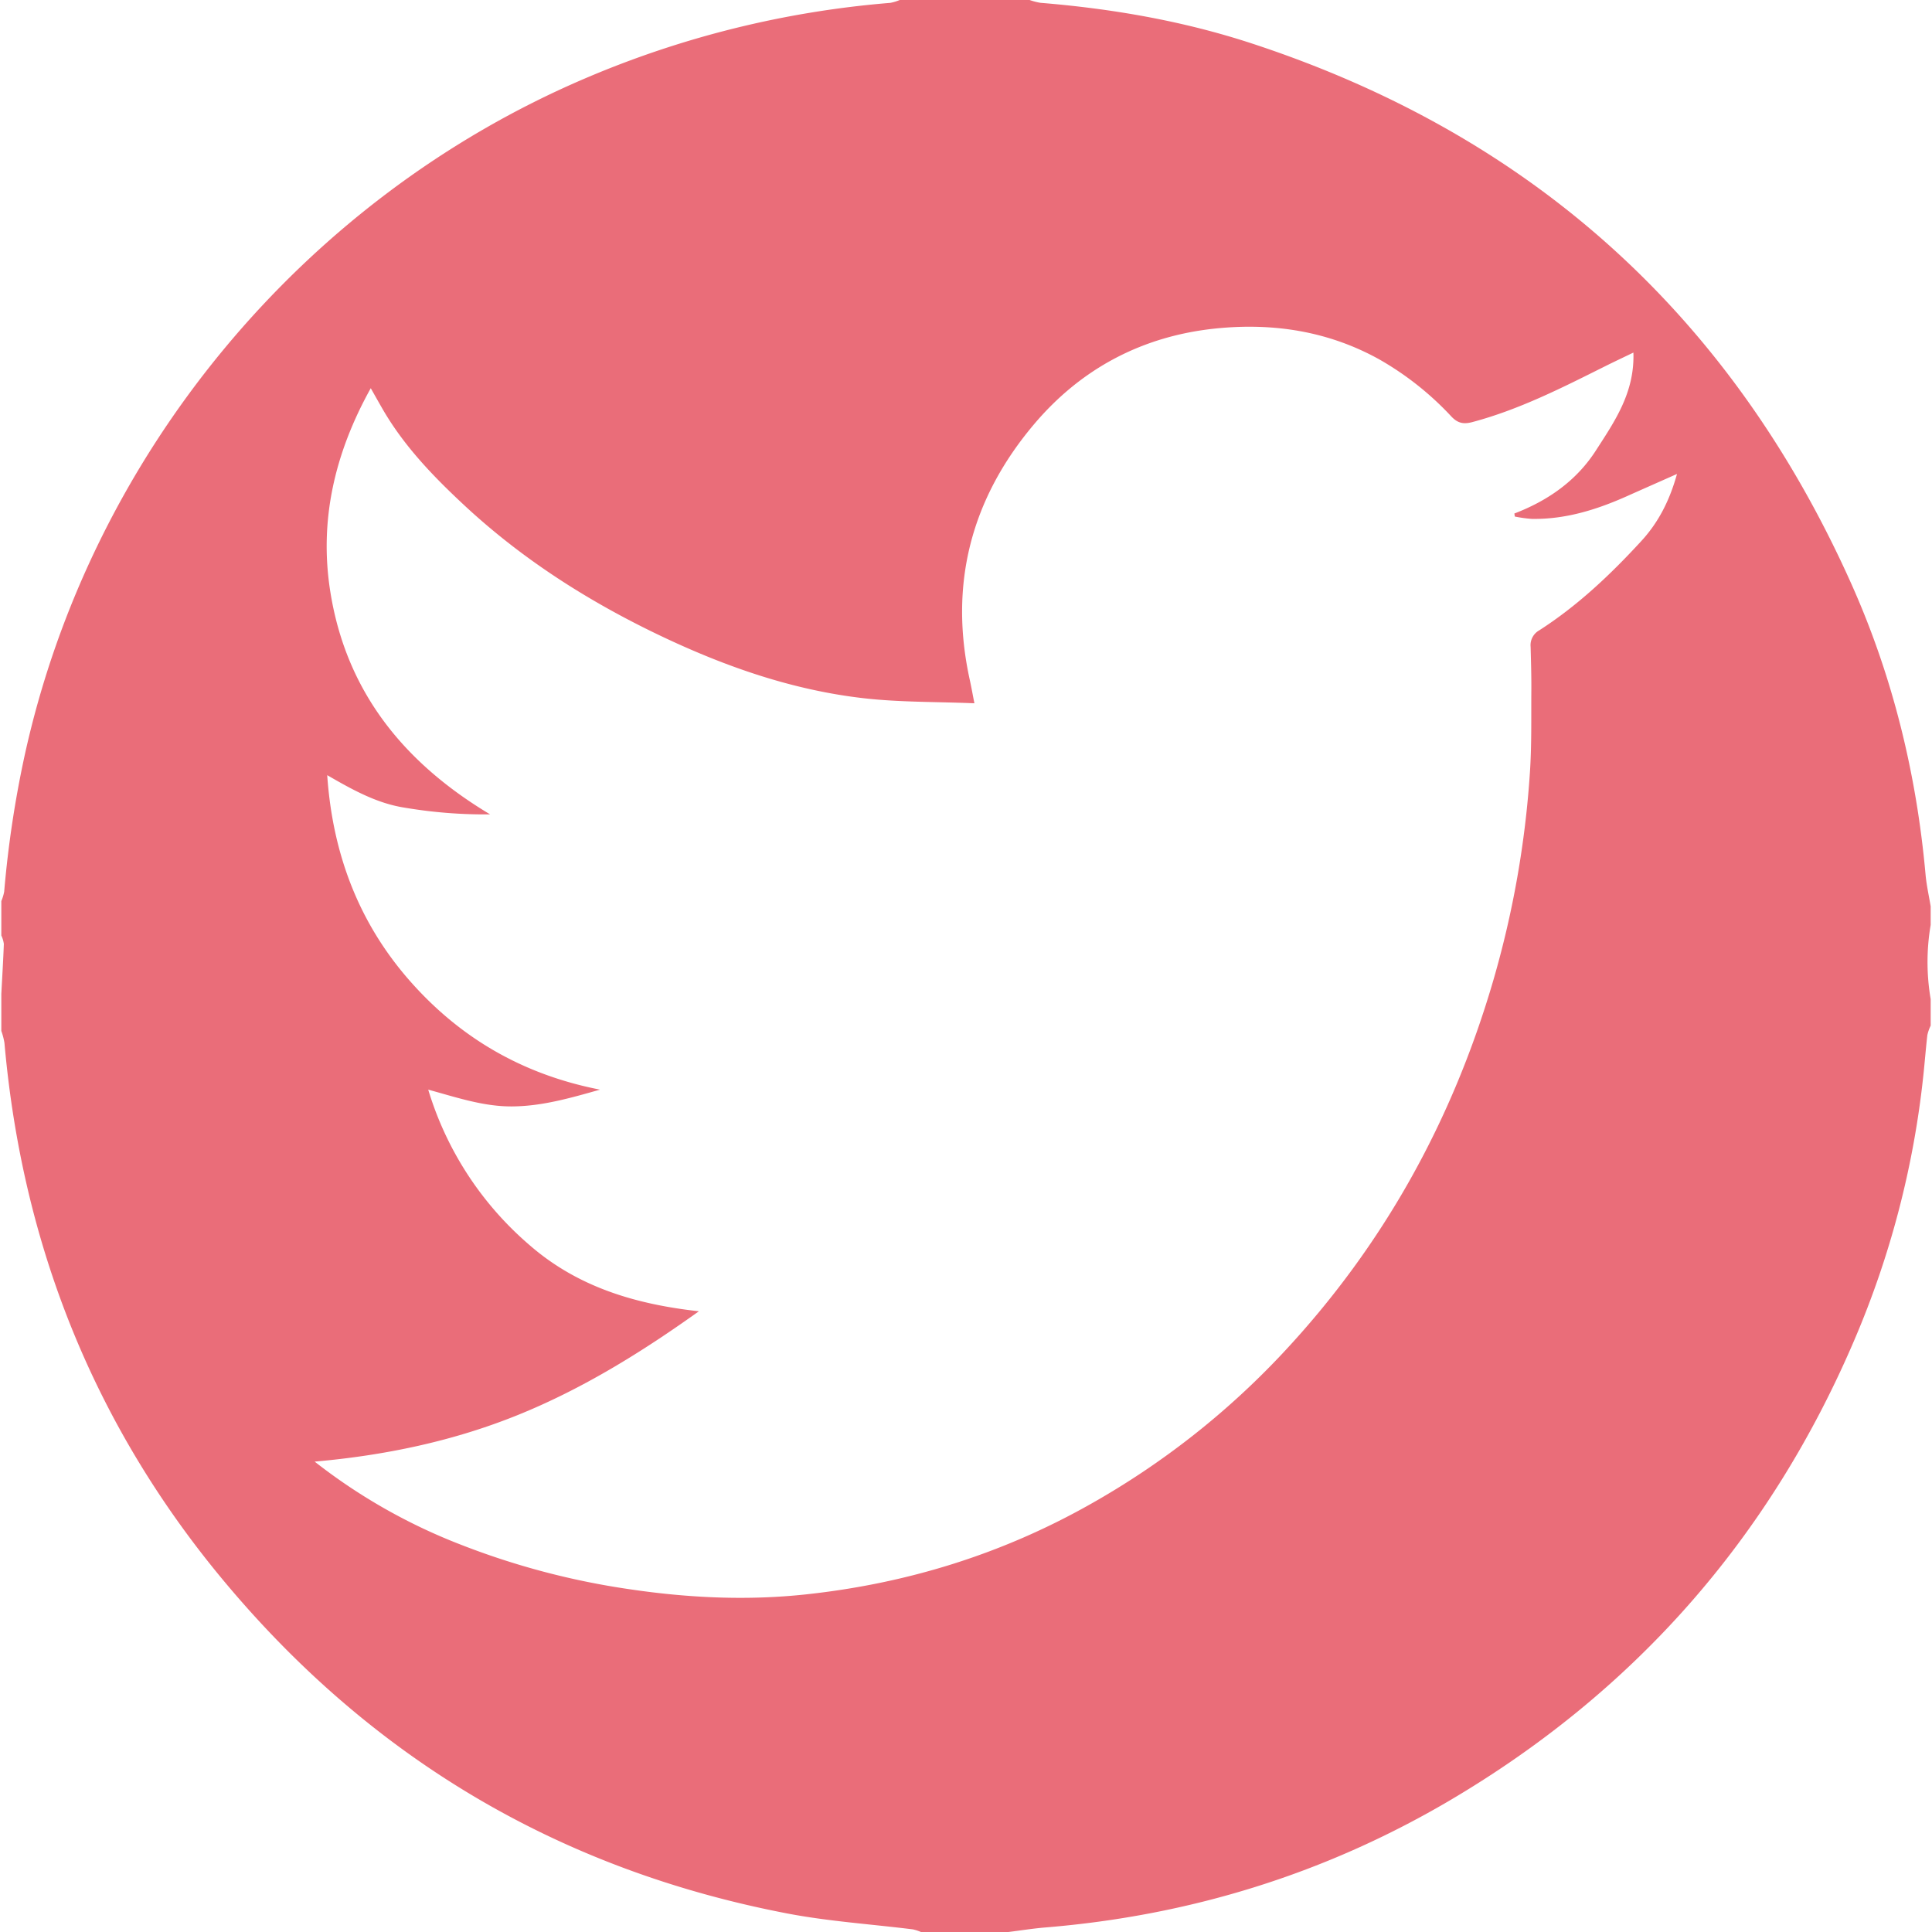 <svg xmlns="http://www.w3.org/2000/svg" width="40" height="40" viewBox="0 0 728 729"><defs><style>.a{fill:#ea6d79;}.b{fill:none;}</style></defs><title>twitter_pink</title><path class="a" d="M729,378v10a16.625,16.625,0,0,0-1.25,3.54c-.59,5.12-.98,10.26-1.53,15.39a346.113,346.113,0,0,1-25.99,99.63q-48,112.38-153.44,174.24c-46.87,27.43-97.6,43.03-151.74,47.48-4.7.38-9.37,1.14-14.05,1.72H348a16.343,16.343,0,0,0-3.04-.99c-15.84-1.98-31.85-3.02-47.49-6.02Q169.61,698.42,85.78,598.52C36.28,539.54,8.93,471.19,2.18,394.53A26.277,26.277,0,0,0,1,390V376c.33-6.28.72-12.55.95-18.83A10.732,10.732,0,0,0,1,354V341a17.322,17.322,0,0,0,1.08-3.56A402.75,402.75,0,0,1,9.79,286.1C34.65,172.75,114.5,76.27,221.07,30.67A368.827,368.827,0,0,1,336.44,2.08,17.51,17.51,0,0,0,340,1h49a24.026,24.026,0,0,0,4.08,1.06c27.15,2.22,53.89,6.85,79.78,15.34Q631.23,69.36,699.24,221.69c15.49,34.76,24.42,71.37,27.83,109.31.36,4.03,1.27,8,1.93,12v7A83.034,83.034,0,0,0,729,378ZM619.86,205.1c6.51-7.1,10.68-15.37,13.42-25.26-6.7,2.98-12.73,5.63-18.74,8.32-11.49,5.14-23.34,8.86-36.1,8.63a51.01,51.01,0,0,1-6.35-.88c-.06-.38-.12-.77-.17-1.15,12.66-4.85,23.38-12.34,30.71-23.7,7.07-10.97,14.72-21.9,14.2-37.02-4.19,2.02-7.47,3.56-10.71,5.18-16.22,8.1-32.37,16.33-50.04,21.04-3.31.88-5.51.46-7.91-2.07a114.424,114.424,0,0,0-27.33-21.64c-19.12-10.58-39.79-13.78-61.31-11.63-27.81,2.79-51.09,15.08-68.96,36.29-23.62,28.01-32.11,60.31-24.11,96.48.56,2.54,1.01,5.1,1.71,8.68-14.26-.59-27.95-.36-41.44-1.87-27.04-3.04-52.45-11.91-76.96-23.58-27.07-12.9-52.14-28.84-74.13-49.31-11.71-10.9-22.81-22.42-30.88-36.45-1.35-2.34-2.67-4.7-4.36-7.68-13.63,24.51-19.52,49.88-15.27,76.73,5.91,37.36,27.36,64.37,60.3,84.08a181.618,181.618,0,0,1-32.27-2.54c-10.42-1.62-19.53-6.67-29.19-12.26,2.04,29.86,12,55.69,30.94,77.35,18.79,21.48,42.51,35.57,72,41.31-11.55,3.28-21.84,6.19-32.81,6.33-10.9.15-21.04-3.32-32.02-6.33a124.596,124.596,0,0,0,38.13,58.57c18.3,16,40.25,22.43,64.01,25.06C242.64,511.2,220.4,525,195.98,534.89c-24.56,9.94-50.28,15.28-76.75,17.62a214.822,214.822,0,0,0,55.1,31.32,288.526,288.526,0,0,0,63.57,16.81c22.17,3.3,44.42,4.37,66.7,1.97,38.01-4.09,73.88-15.15,107.27-34.01a303.351,303.351,0,0,0,72.81-57.18c37.87-40.49,63.95-87.71,79.4-140.88a366.853,366.853,0,0,0,13.7-78.04c.69-10.27.46-20.6.54-30.91.04-5.49-.13-10.99-.27-16.49a6.399,6.399,0,0,1,3.18-6.21C595.78,229.56,608.22,217.78,619.86,205.1Z" transform="translate(-1 -1)"/><path class="b" d="M729,378a83.272,83.272,0,0,1,0-28Z" transform="translate(-1 -1)"/><path class="b" d="M1,354a10.412,10.412,0,0,1,.947,3.165C1.719,363.447,1.333,369.722,1,376Z" transform="translate(-1 -1)"/><path class="b" d="M616.829,134.035c.518,15.125-7.126,26.056-14.202,37.024-7.329,11.36-18.047,18.851-30.709,23.699l.17,1.153a51.996,51.996,0,0,0,6.349.876c12.765.236,24.608-3.484,36.104-8.627,6.009-2.689,12.035-5.342,18.741-8.317-2.739,9.883-6.915,18.16-13.427,25.256-11.64,12.684-24.08,24.461-38.628,33.795a6.393,6.393,0,0,0-3.176,6.209c.139,5.495.31,10.992.27,16.488-.076,10.307.15,20.642-.537,30.913A366.524,366.524,0,0,1,564.08,370.54c-15.452,53.174-41.528,100.386-79.402,140.88a303.383,303.383,0,0,1-72.807,57.181c-33.394,18.862-69.261,29.917-107.275,34.01-22.278,2.398-44.529,1.324-66.694-1.976a288.152,288.152,0,0,1-63.568-16.806,214.775,214.775,0,0,1-55.103-31.322c26.469-2.333,52.184-7.676,76.747-17.62,24.421-9.886,46.665-23.684,68.244-39.106-23.762-2.633-45.711-9.062-64.013-25.065a124.621,124.621,0,0,1-38.133-58.563c10.985,3.006,21.128,6.472,32.026,6.329,10.965-.144,21.255-3.056,32.804-6.33-29.483-5.742-53.205-19.83-71.997-41.316-18.942-21.657-28.904-47.483-30.939-77.351,9.663,5.59,18.771,10.646,29.185,12.265a180.899,180.899,0,0,0,32.274,2.538c-32.938-19.712-54.39-46.716-60.304-84.078-4.249-26.847,1.648-52.22,15.275-76.733,1.688,2.979,3.007,5.338,4.355,7.68,8.075,14.031,19.178,25.555,30.889,36.456,21.99,20.469,47.05,36.404,74.129,49.302,24.502,11.671,49.913,20.541,76.953,23.58,13.495,1.517,27.186,1.288,41.44,1.875-.702-3.583-1.147-6.143-1.708-8.678-8-36.171.494-68.477,24.107-96.487,17.879-21.208,41.153-33.498,68.964-36.285,21.518-2.156,42.19,1.05,61.315,11.626a114.444,114.444,0,0,1,27.321,21.638c2.409,2.53,4.607,2.958,7.917,2.075,17.665-4.712,33.82-12.938,50.041-21.04C609.361,137.604,612.637,136.063,616.829,134.035Z" transform="translate(-1 -1)"/></svg>